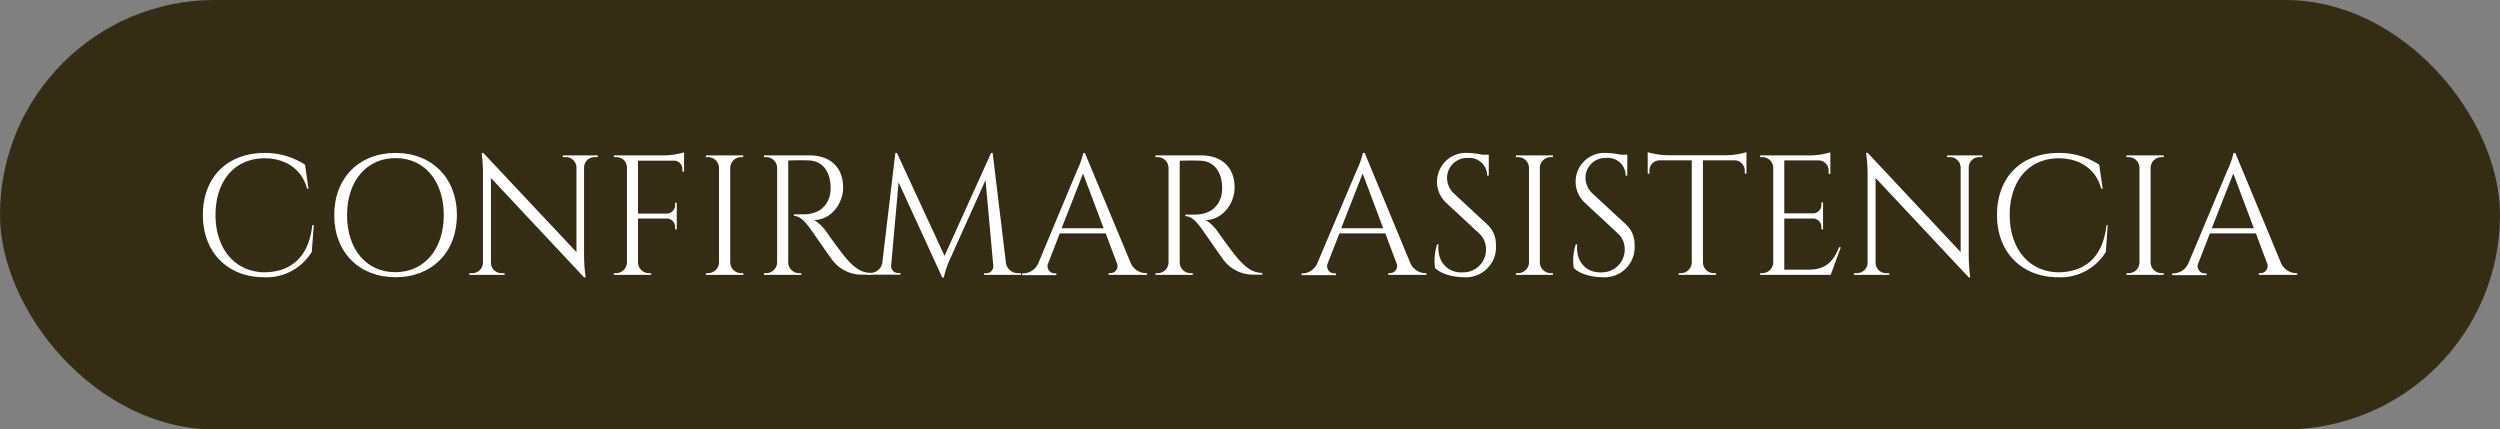 <svg xmlns="http://www.w3.org/2000/svg" viewBox="0 0 425 73"><rect x="0" y="0" width="425" height="73" fill="#808080" stroke="none"/><defs><style>.cls-1{fill:#342c15;}.cls-2{fill:#fff;}</style></defs><g id="Capa_2" data-name="Capa 2"><g id="Capa_1-2" data-name="Capa 1"><rect class="cls-1" width="425" height="73" rx="36.5"></rect><path class="cls-2" d="M53.35,38.26,53,42.81a9,9,0,0,1-8.15,4.32c-6.07,0-10.36-4.17-10.36-10.58S38.63,26,45,26a12.39,12.39,0,0,1,6.86,2l.58,4.09h-.24c-.88-3.38-3.72-5.18-7.21-5.18-5.1,0-8.35,3.85-8.35,9.63s3.31,9.63,8.19,9.75c4.11,0,7.6-2.07,8.26-8Z"></path><path class="cls-2" d="M77.67,36.57c0,6.34-4.26,10.56-10.43,10.56S56.82,42.91,56.82,36.57,61.07,26,67.24,26,77.67,30.24,77.67,36.57Zm-2.23,0c0-5.81-3.28-9.69-8.2-9.69S59,30.76,59,36.57s3.28,9.7,8.2,9.7S75.44,42.39,75.44,36.57Z"></path><path class="cls-2" d="M101.61,26.42v.29h-.53a1.79,1.79,0,0,0-1.79,1.74v15a30,30,0,0,0,.26,3.7h-.26L83.46,30.26V44.7a1.79,1.79,0,0,0,1.79,1.74h.53v.29h-6v-.29h.53a1.8,1.8,0,0,0,1.79-1.76V29.61A25.84,25.84,0,0,0,81.88,26h.28L98,42.86V28.47a1.8,1.8,0,0,0-1.79-1.76h-.54v-.29Z"></path><path class="cls-2" d="M116.29,26.74v2.43H116v-.43a1.42,1.42,0,0,0-1.4-1.43h-6.14v9h4.91a1.44,1.44,0,0,0,1.4-1.43v-.43h.28V39h-.28v-.42a1.43,1.43,0,0,0-1.37-1.43h-4.94v7.46a1.87,1.87,0,0,0,1.86,1.83h.37v.29h-6.34v-.29h.37a1.87,1.87,0,0,0,1.86-1.83V28.37a1.79,1.79,0,0,0-1.85-1.66h-.37v-.29h8.47a12.82,12.82,0,0,0,3.46-.52Z"></path><path class="cls-2" d="M126.38,46.73H120v-.29h.37a1.87,1.87,0,0,0,1.86-1.83V28.52a1.87,1.87,0,0,0-1.86-1.81H120v-.29h6.34v.29H126a1.86,1.86,0,0,0-1.86,1.81V44.61A1.87,1.87,0,0,0,126,46.44h.37Z"></path><path class="cls-2" d="M137.66,26.42c3.52,0,5.67,2.07,5.67,5.45,0,2.81-2.14,5.53-4.93,5.53a7,7,0,0,1,2.08,2s2.5,3.58,3.62,4.8,2.24,2.18,4,2.2v.29h-1.59a6.23,6.23,0,0,1-5.06-2.55c-.33-.39-3.6-5.15-3.83-5.43-.75-1-1.6-2-2.66-2v-.27s.66,0,1.53,0c1.51,0,3.71-.4,4.53-3a5.88,5.88,0,0,0,.18-1.74c-.07-2.62-1.43-4.3-3.59-4.42-1.48-.08-3.24,0-3.61,0V44.61a1.85,1.85,0,0,0,1.85,1.83h.37v.29h-6.34v-.29h.37a1.87,1.87,0,0,0,1.86-1.81V28.53a1.86,1.86,0,0,0-1.86-1.82h-.37v-.29Z"></path><path class="cls-2" d="M171,44.62a2.06,2.06,0,0,0,2.12,1.82h.46v.29h-6.31v-.28h.46a1.19,1.19,0,0,0,1.13-1.24l-1.32-14.59-6.09,13.55a14.67,14.67,0,0,0-1,3h-.27L152.76,31l-1.27,14.17a1.18,1.18,0,0,0,1.13,1.24h.45v.28h-5.62v-.29h.46A2.06,2.06,0,0,0,150,44.62L152.21,26h.27l8.09,17.5L168.49,26h.26Z"></path><path class="cls-2" d="M192.18,44.61a2.88,2.88,0,0,0,2.55,1.83H195v.29h-6.53v-.29h.26a1.23,1.23,0,0,0,1.1-1.82l-1.86-4.94h-7.81l-1.94,5a1.23,1.23,0,0,0,1.11,1.8h.25v.29h-5.84v-.29H174a2.88,2.88,0,0,0,2.55-1.83L183.09,29a15.34,15.34,0,0,0,1.08-3h.26Zm-4.56-5.8-3.5-9.31-3.65,9.31Z"></path><path class="cls-2" d="M204.21,26.42c3.52,0,5.67,2.07,5.67,5.45,0,2.81-2.13,5.53-4.92,5.53a7.1,7.1,0,0,1,2.07,2s2.5,3.58,3.63,4.8,2.24,2.18,3.94,2.2v.29H213A6.23,6.23,0,0,1,208,44.18c-.33-.39-3.6-5.15-3.82-5.43-.76-1-1.61-2-2.67-2v-.27s.66,0,1.54,0c1.5,0,3.7-.4,4.53-3a6.24,6.24,0,0,0,.18-1.74c-.07-2.62-1.44-4.3-3.6-4.42-1.48-.08-3.23,0-3.61,0V44.61a1.86,1.86,0,0,0,1.86,1.83h.36v.29h-6.34v-.29h.36a1.85,1.85,0,0,0,1.86-1.81V28.53a1.85,1.85,0,0,0-1.86-1.82h-.36v-.29Z"></path><path class="cls-2" d="M239.71,44.61a2.88,2.88,0,0,0,2.55,1.83h.24v.29H236v-.29h.26a1.23,1.23,0,0,0,1.1-1.82l-1.86-4.94h-7.81l-1.94,5a1.23,1.23,0,0,0,1.11,1.8h.25v.29h-5.84v-.29h.26A2.86,2.86,0,0,0,224,44.61L230.62,29a15.34,15.34,0,0,0,1.08-3H232Zm-4.56-5.8-3.5-9.31L228,38.81Z"></path><path class="cls-2" d="M252.85,38.17a4.59,4.59,0,0,1,1.46,3.54,5.11,5.11,0,0,1-5.43,5.42c-1.43,0-3.78-.4-4.92-1.58a9,9,0,0,1,.34-4h.25c-.29,3,1.6,4.9,4.19,4.75a3.86,3.86,0,0,0,3.88-3.88,3.57,3.57,0,0,0-1.13-2.71l-5.56-5.16A4.9,4.9,0,0,1,249.46,26a13.2,13.2,0,0,1,2.48.29h1.15v3.56h-.28a3,3,0,0,0-3.26-3A3.4,3.4,0,0,0,246,30.22a3.64,3.64,0,0,0,1.17,2.68Z"></path><path class="cls-2" d="M264,46.73H257.7v-.29h.37a1.87,1.87,0,0,0,1.86-1.83V28.52a1.87,1.87,0,0,0-1.86-1.81h-.37v-.29H264v.29h-.37a1.86,1.86,0,0,0-1.86,1.81V44.61a1.87,1.87,0,0,0,1.86,1.83H264Z"></path><path class="cls-2" d="M276.43,38.17a4.58,4.58,0,0,1,1.45,3.54,5.1,5.1,0,0,1-5.43,5.42c-1.42,0-3.77-.4-4.91-1.58a8.7,8.7,0,0,1,.34-4h.25c-.29,3,1.6,4.9,4.18,4.75a3.87,3.87,0,0,0,3.89-3.88,3.54,3.54,0,0,0-1.14-2.71l-5.55-5.16A4.89,4.89,0,0,1,273,26a13.31,13.31,0,0,1,2.49.29h1.15v3.56h-.28a3,3,0,0,0-3.27-3,3.39,3.39,0,0,0-3.56,3.33,3.66,3.66,0,0,0,1.16,2.68Z"></path><path class="cls-2" d="M293.4,26.39a12.76,12.76,0,0,0,3.5-.52v3.64h-.29V29A1.74,1.74,0,0,0,295,27.26h-5.5V44.64a1.86,1.86,0,0,0,1.86,1.8h.37v.29h-6.35v-.29h.36a1.86,1.86,0,0,0,1.86-1.78V27.26h-5.5A1.74,1.74,0,0,0,280.4,29v.52h-.29V25.87a12.76,12.76,0,0,0,3.5.52Z"></path><path class="cls-2" d="M311.22,46.73h-12v-.29h.37a1.87,1.87,0,0,0,1.86-1.83V28.37a1.86,1.86,0,0,0-1.85-1.66h-.37v-.29h8.47a12.37,12.37,0,0,0,3.46-.53v3.67h-.29V29a1.73,1.73,0,0,0-1.63-1.73h-5.91v9h4.9a1.44,1.44,0,0,0,1.41-1.43v-.43h.28V39h-.28v-.42a1.43,1.43,0,0,0-1.38-1.43h-4.93v8.69h4.16c3.07,0,4.25-1.59,5.15-3.8h.29Z"></path><path class="cls-2" d="M337,26.42v.29h-.53a1.78,1.78,0,0,0-1.79,1.74v15a30,30,0,0,0,.26,3.7h-.26L318.85,30.26V44.7a1.79,1.79,0,0,0,1.79,1.74h.53v.29h-6v-.29h.53a1.8,1.8,0,0,0,1.79-1.76V29.61a25.84,25.84,0,0,0-.26-3.62h.28l15.8,16.87V28.47a1.8,1.8,0,0,0-1.79-1.76H331v-.29Z"></path><path class="cls-2" d="M358.31,38.26,358,42.81a9,9,0,0,1-8.16,4.32c-6.06,0-10.35-4.17-10.35-10.58S343.59,26,350,26a12.4,12.4,0,0,1,6.87,2l.58,4.09h-.24c-.88-3.38-3.72-5.18-7.21-5.18-5.1,0-8.35,3.85-8.35,9.63s3.31,9.63,8.18,9.75c4.12,0,7.61-2.07,8.27-8Z"></path><path class="cls-2" d="M367.83,46.73h-6.34v-.29h.37a1.85,1.85,0,0,0,1.85-1.83V28.52a1.85,1.85,0,0,0-1.85-1.81h-.37v-.29h6.34v.29h-.37a1.86,1.86,0,0,0-1.86,1.81V44.61a1.87,1.87,0,0,0,1.86,1.83h.37Z"></path><path class="cls-2" d="M387.73,44.61a2.87,2.87,0,0,0,2.55,1.83h.24v.29H384v-.29h.25a1.23,1.23,0,0,0,1.1-1.82l-1.85-4.94h-7.82l-1.94,5a1.23,1.23,0,0,0,1.11,1.8h.26v.29h-5.84v-.29h.26a2.88,2.88,0,0,0,2.54-1.83L378.64,29a15.43,15.43,0,0,0,1.07-3H380Zm-4.57-5.8-3.5-9.31L376,38.81Z"></path></g></g></svg>